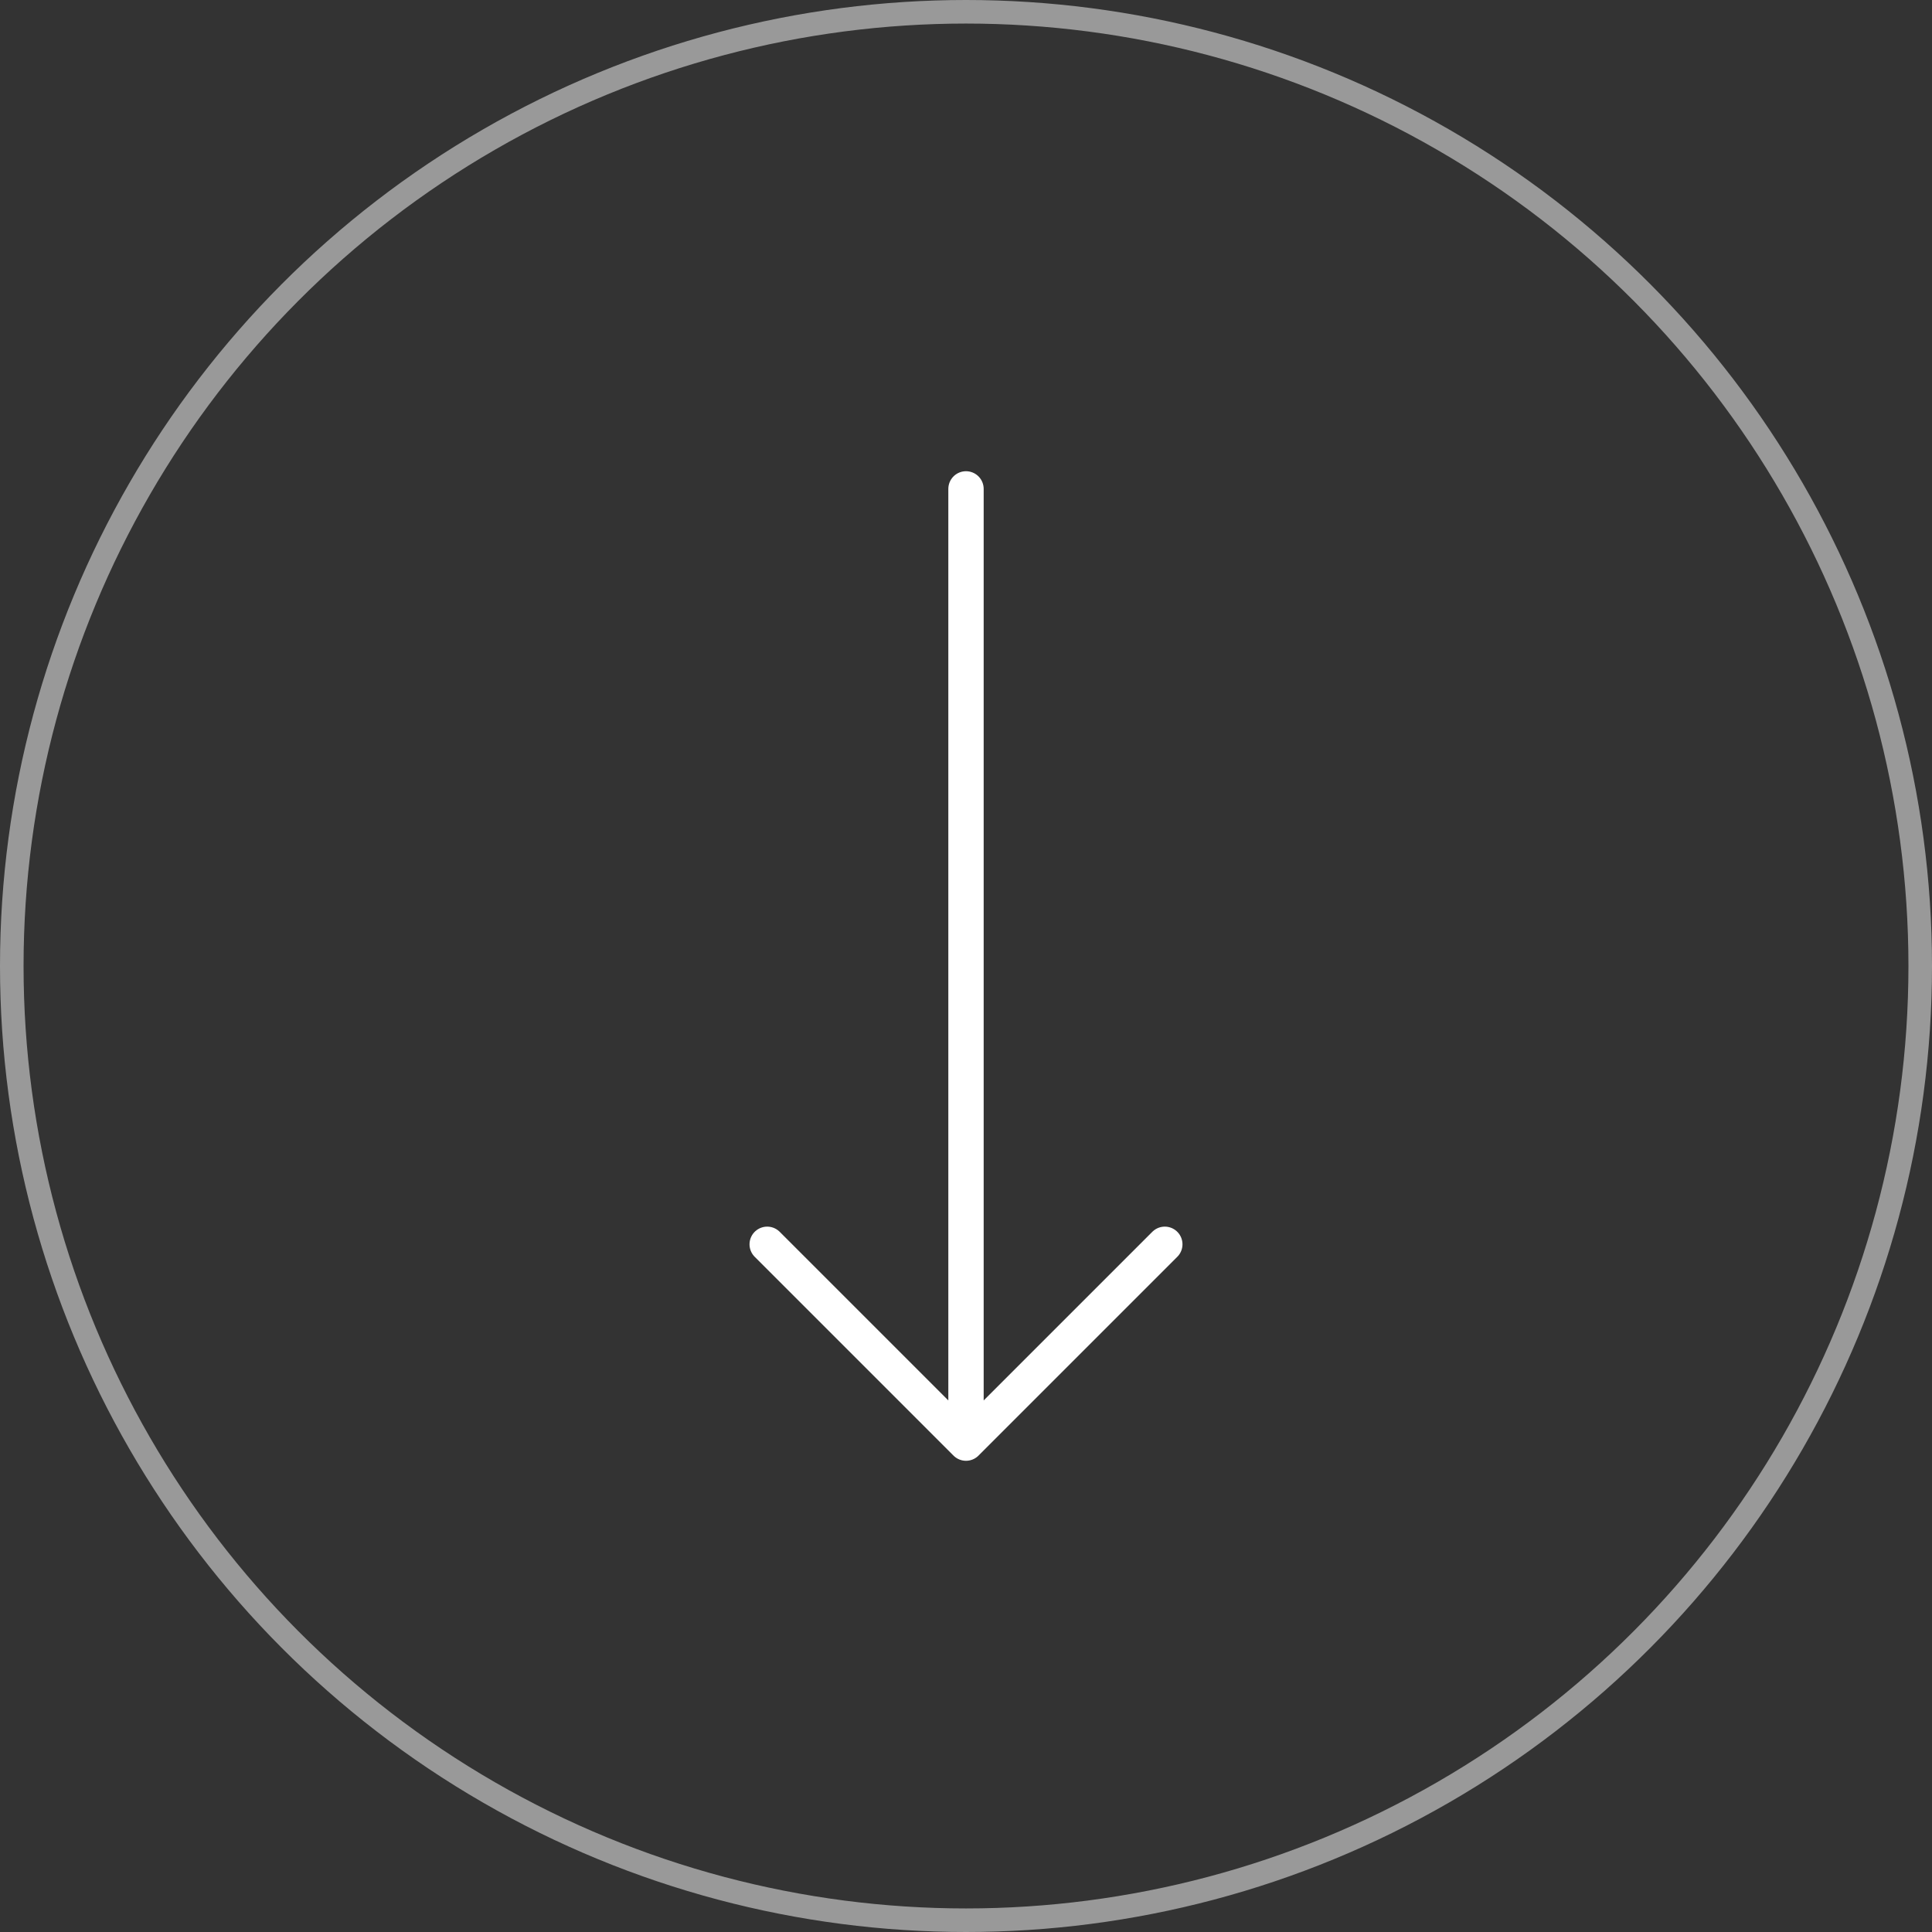 <svg width="82" height="82" viewBox="0 0 82 82" fill="none" xmlns="http://www.w3.org/2000/svg">
<rect x="0" y="0" width="82" height="82" fill="#333333" stroke="none"/>
<path d="M49.438 52.812L41 61.25M41 61.25L32.562 52.812M41 61.25V20.75" stroke="white" stroke-width="1.5" stroke-linecap="round" stroke-linejoin="round"/>
<circle opacity="0.5" cx="41" cy="41" r="40.5" stroke="white"/>
</svg>
